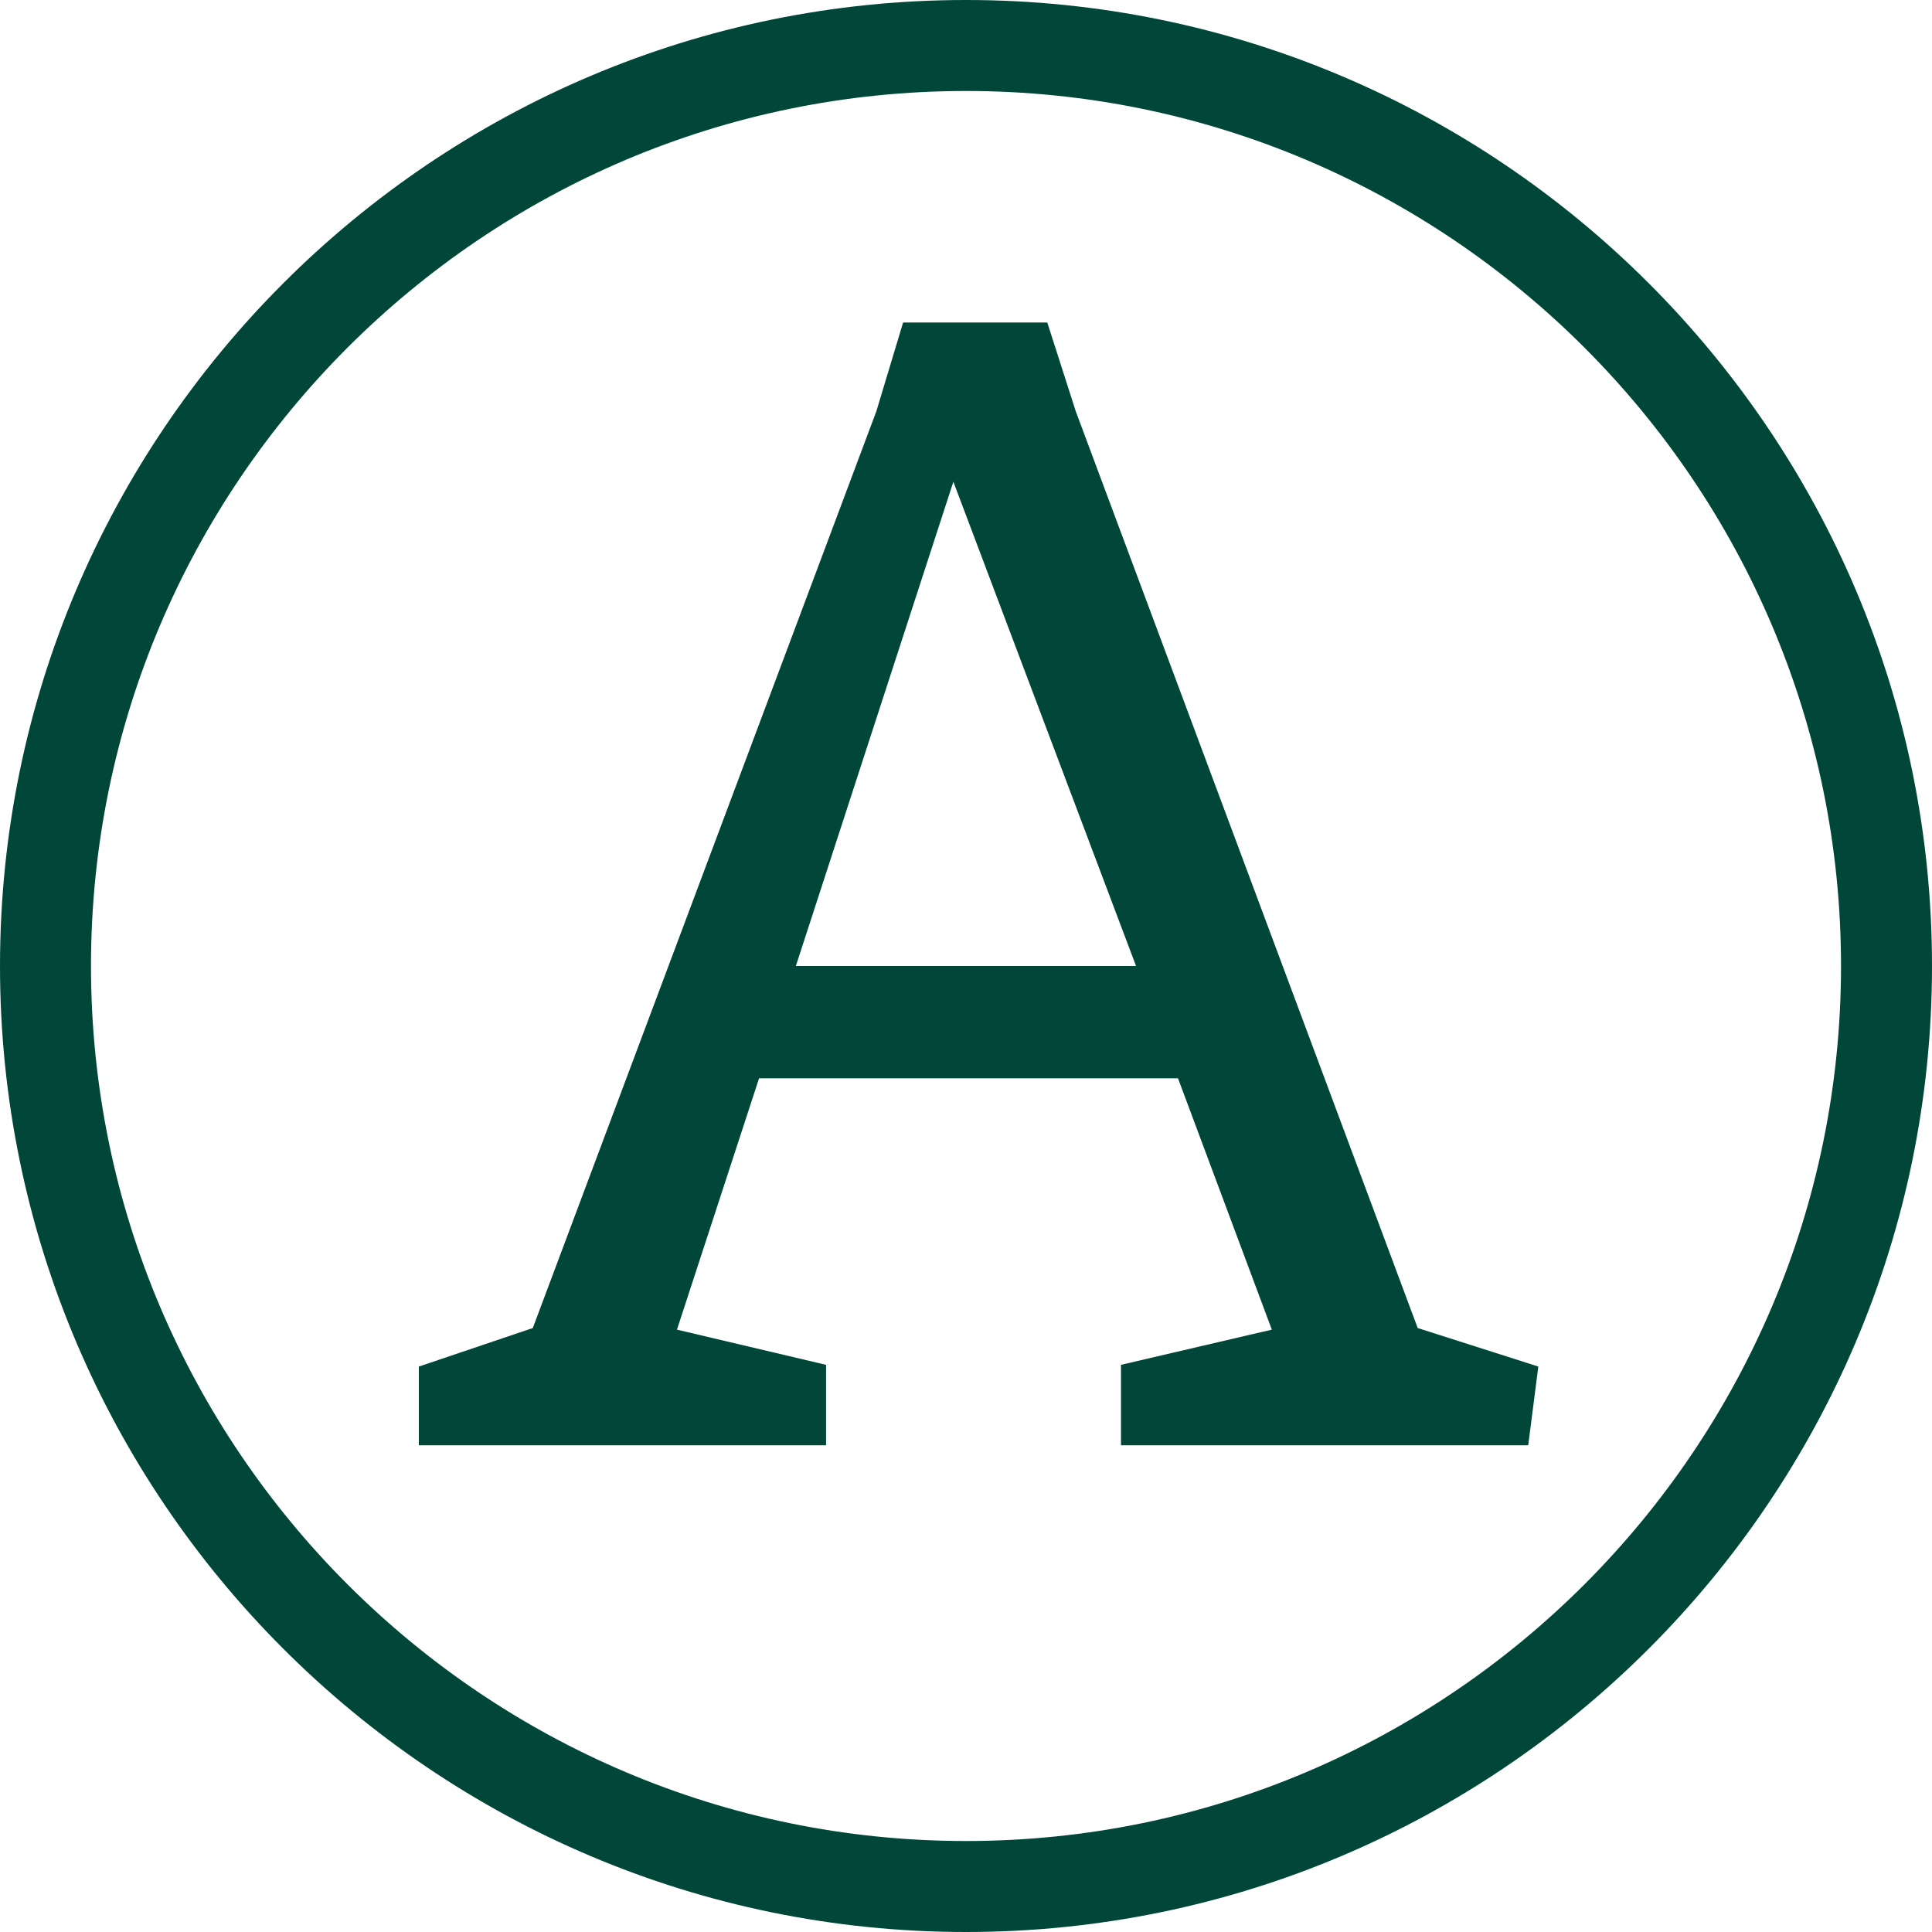 <?xml version="1.0" encoding="UTF-8"?> <svg xmlns="http://www.w3.org/2000/svg" xmlns:xlink="http://www.w3.org/1999/xlink" version="1.1" id="Layer_1" x="0px" y="0px" viewBox="0 0 191.1 191.1" style="enable-background:new 0 0 191.1 191.1;" xml:space="preserve"> <style type="text/css"> .st0{fill:#FAF3F1;} .st1{fill:#00473A;} .st2{fill:#231F20;} .st3{fill:#FFFFFF;} </style> <g> <path class="st1" d="M95.55,191.1C42.86,191.1,0,148.23,0,95.55S42.86,0,95.55,0s95.55,42.86,95.55,95.55S148.23,191.1,95.55,191.1 z M95.55,9C47.83,9,9,47.83,9,95.55c0,47.72,38.83,86.55,86.55,86.55c47.72,0,86.55-38.83,86.55-86.55 C182.1,47.83,143.27,9,95.55,9z"></path> <path class="st1" d="M152.16,135.17l-1,7.79h-40.28V135l14.92-3.48l-9.28-24.86H75.08l-8.12,24.86L81.71,135v7.96H41.43v-7.79 l11.27-3.81l33.98-90.67l2.65-8.79h14.26l2.82,8.79l33.82,90.67L152.16,135.17z M112.37,95.55l-18.07-47.9l-15.58,47.9H112.37z"></path> </g> </svg> 